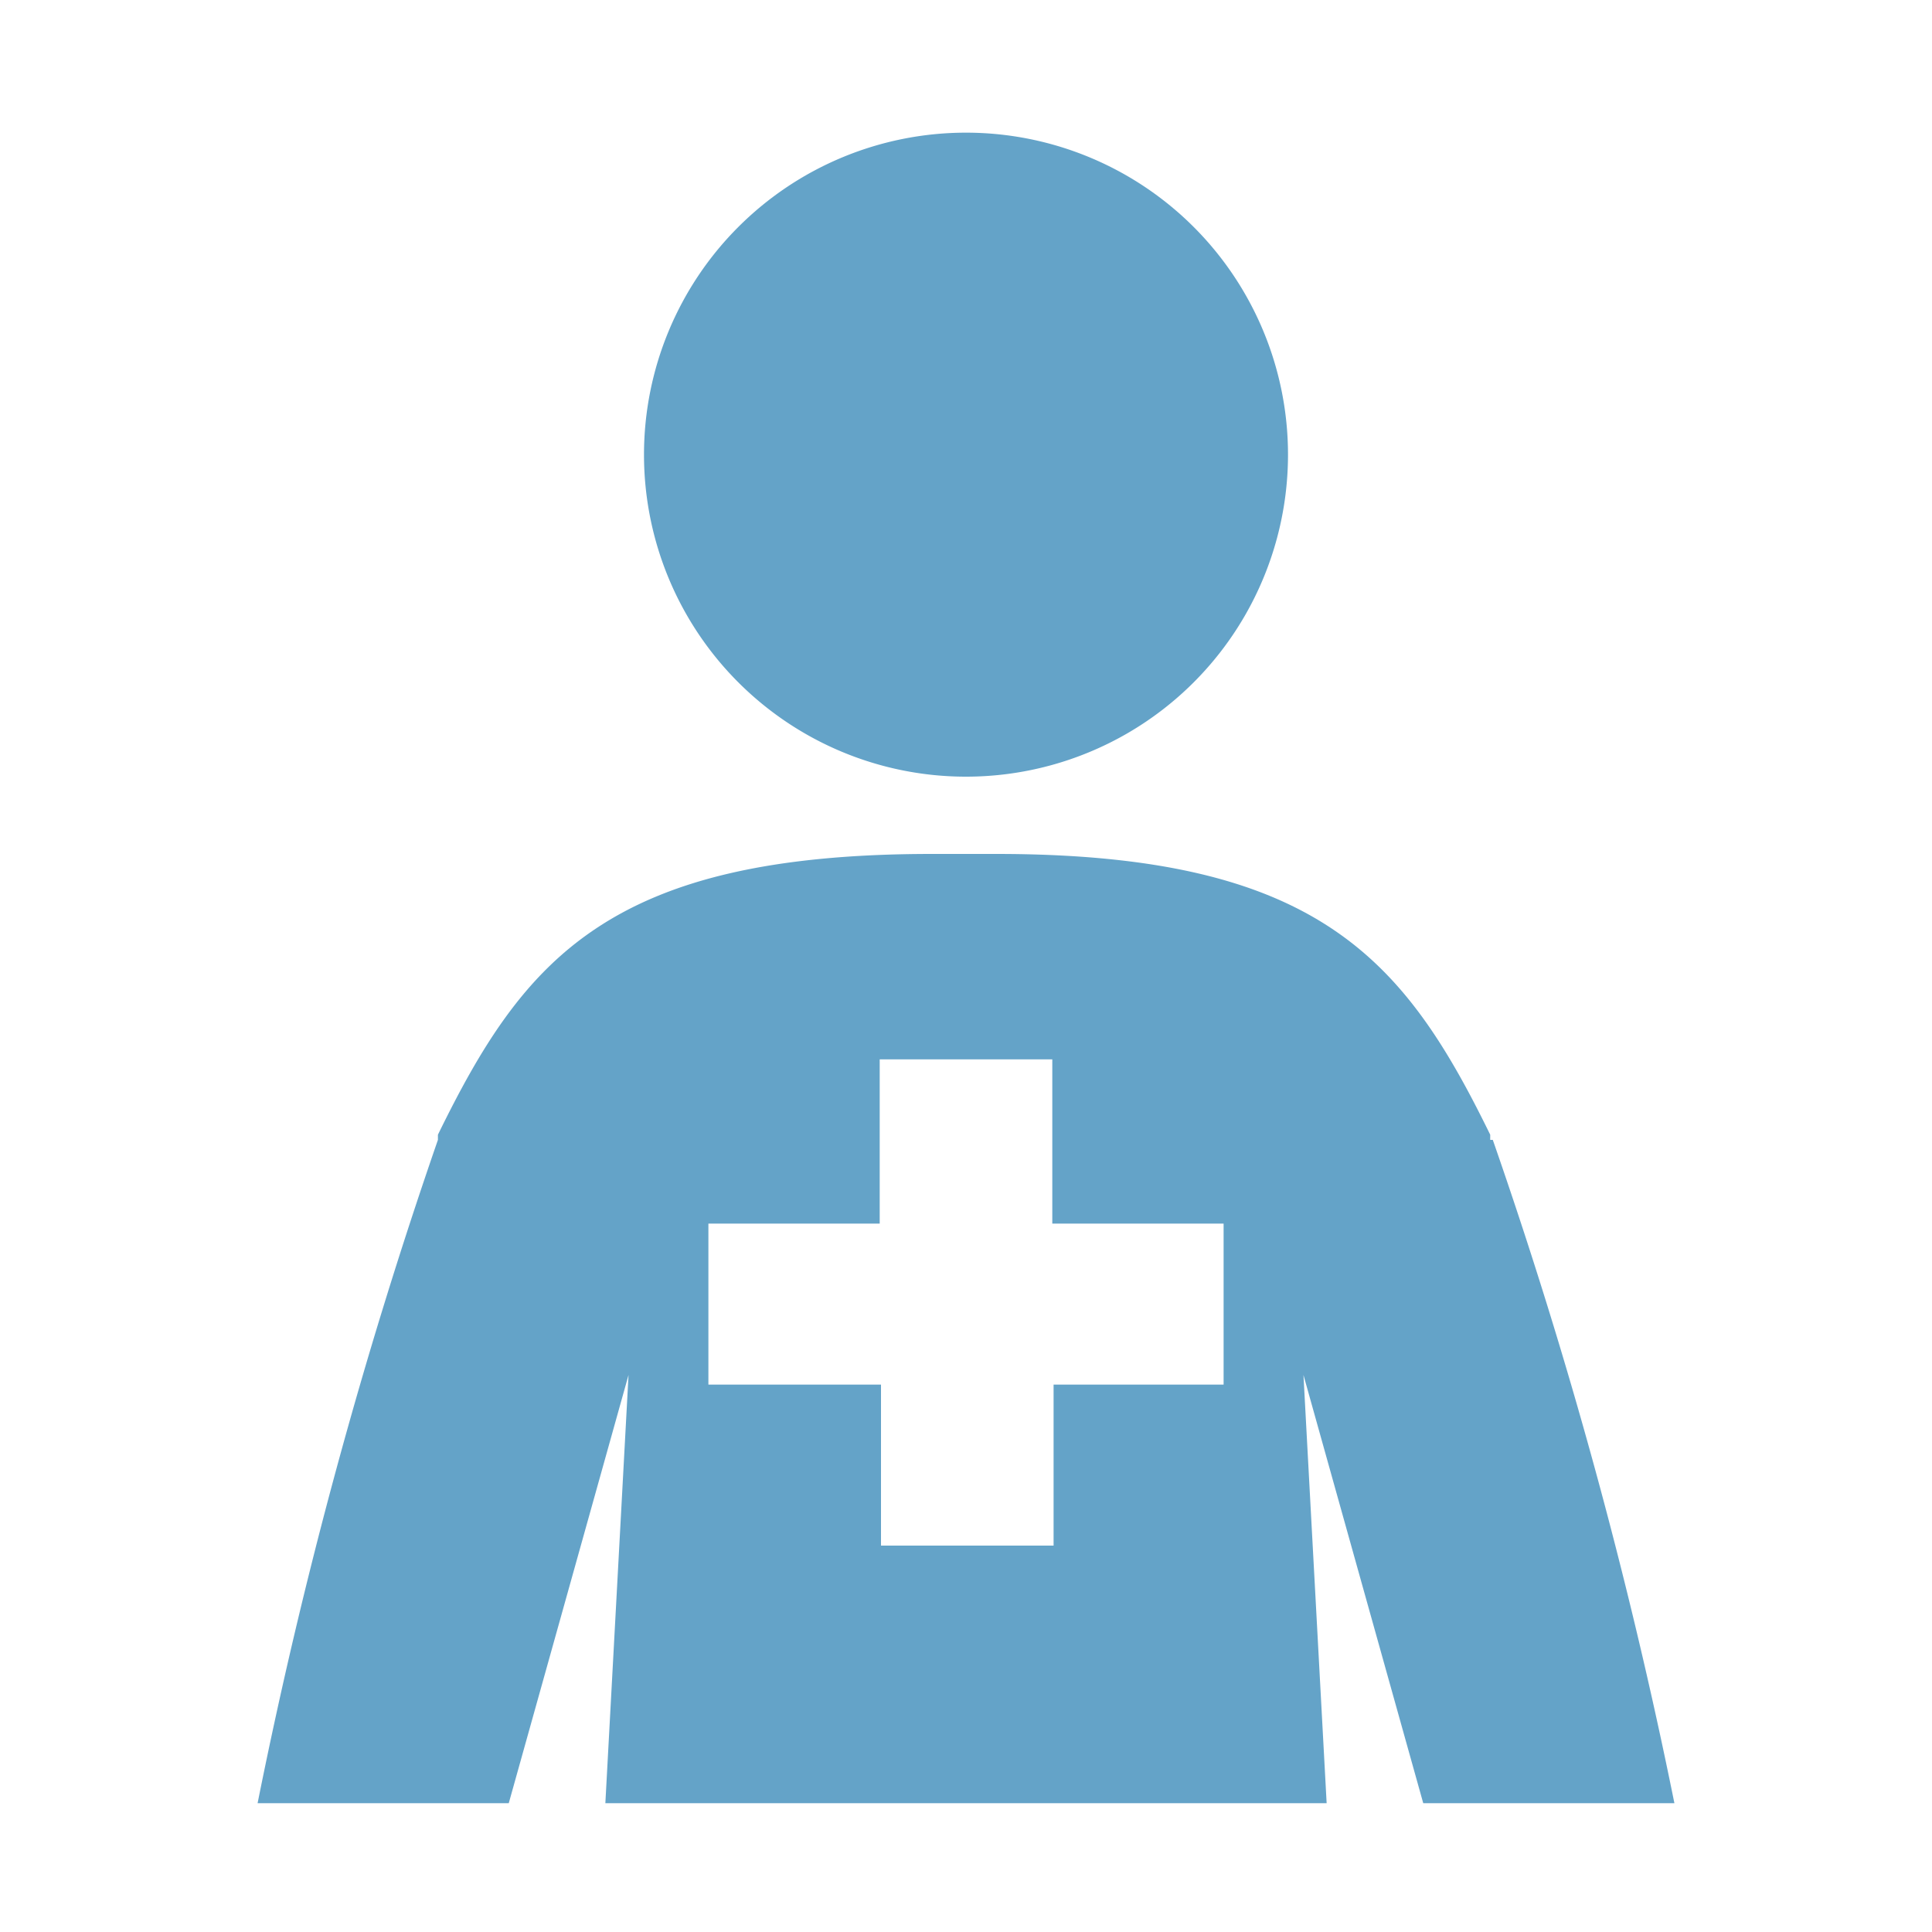 <svg xmlns="http://www.w3.org/2000/svg" viewBox="0 0 30 30"><g><path d="M19,21.5V19H16.34V16.45H13.66V19H11V21.5h2.68V24h2.68V21.5Zm4.18-3.8A78.72,78.72,0,0,1,26,28H22.1l-1.86-6.65L20.6,28H9.4l.36-6.65L7.9,28H4A78.72,78.72,0,0,1,6.8,17.7v-.08c1.33-2.72,2.65-4.36,7.67-4.36h1c5,0,6.34,1.64,7.67,4.36v.08ZM15,12.06a5,5,0,1,1,5-5A5,5,0,0,1,15,12.06Z" fill="#64a3c8" fill-rule="evenodd"/></g></svg>